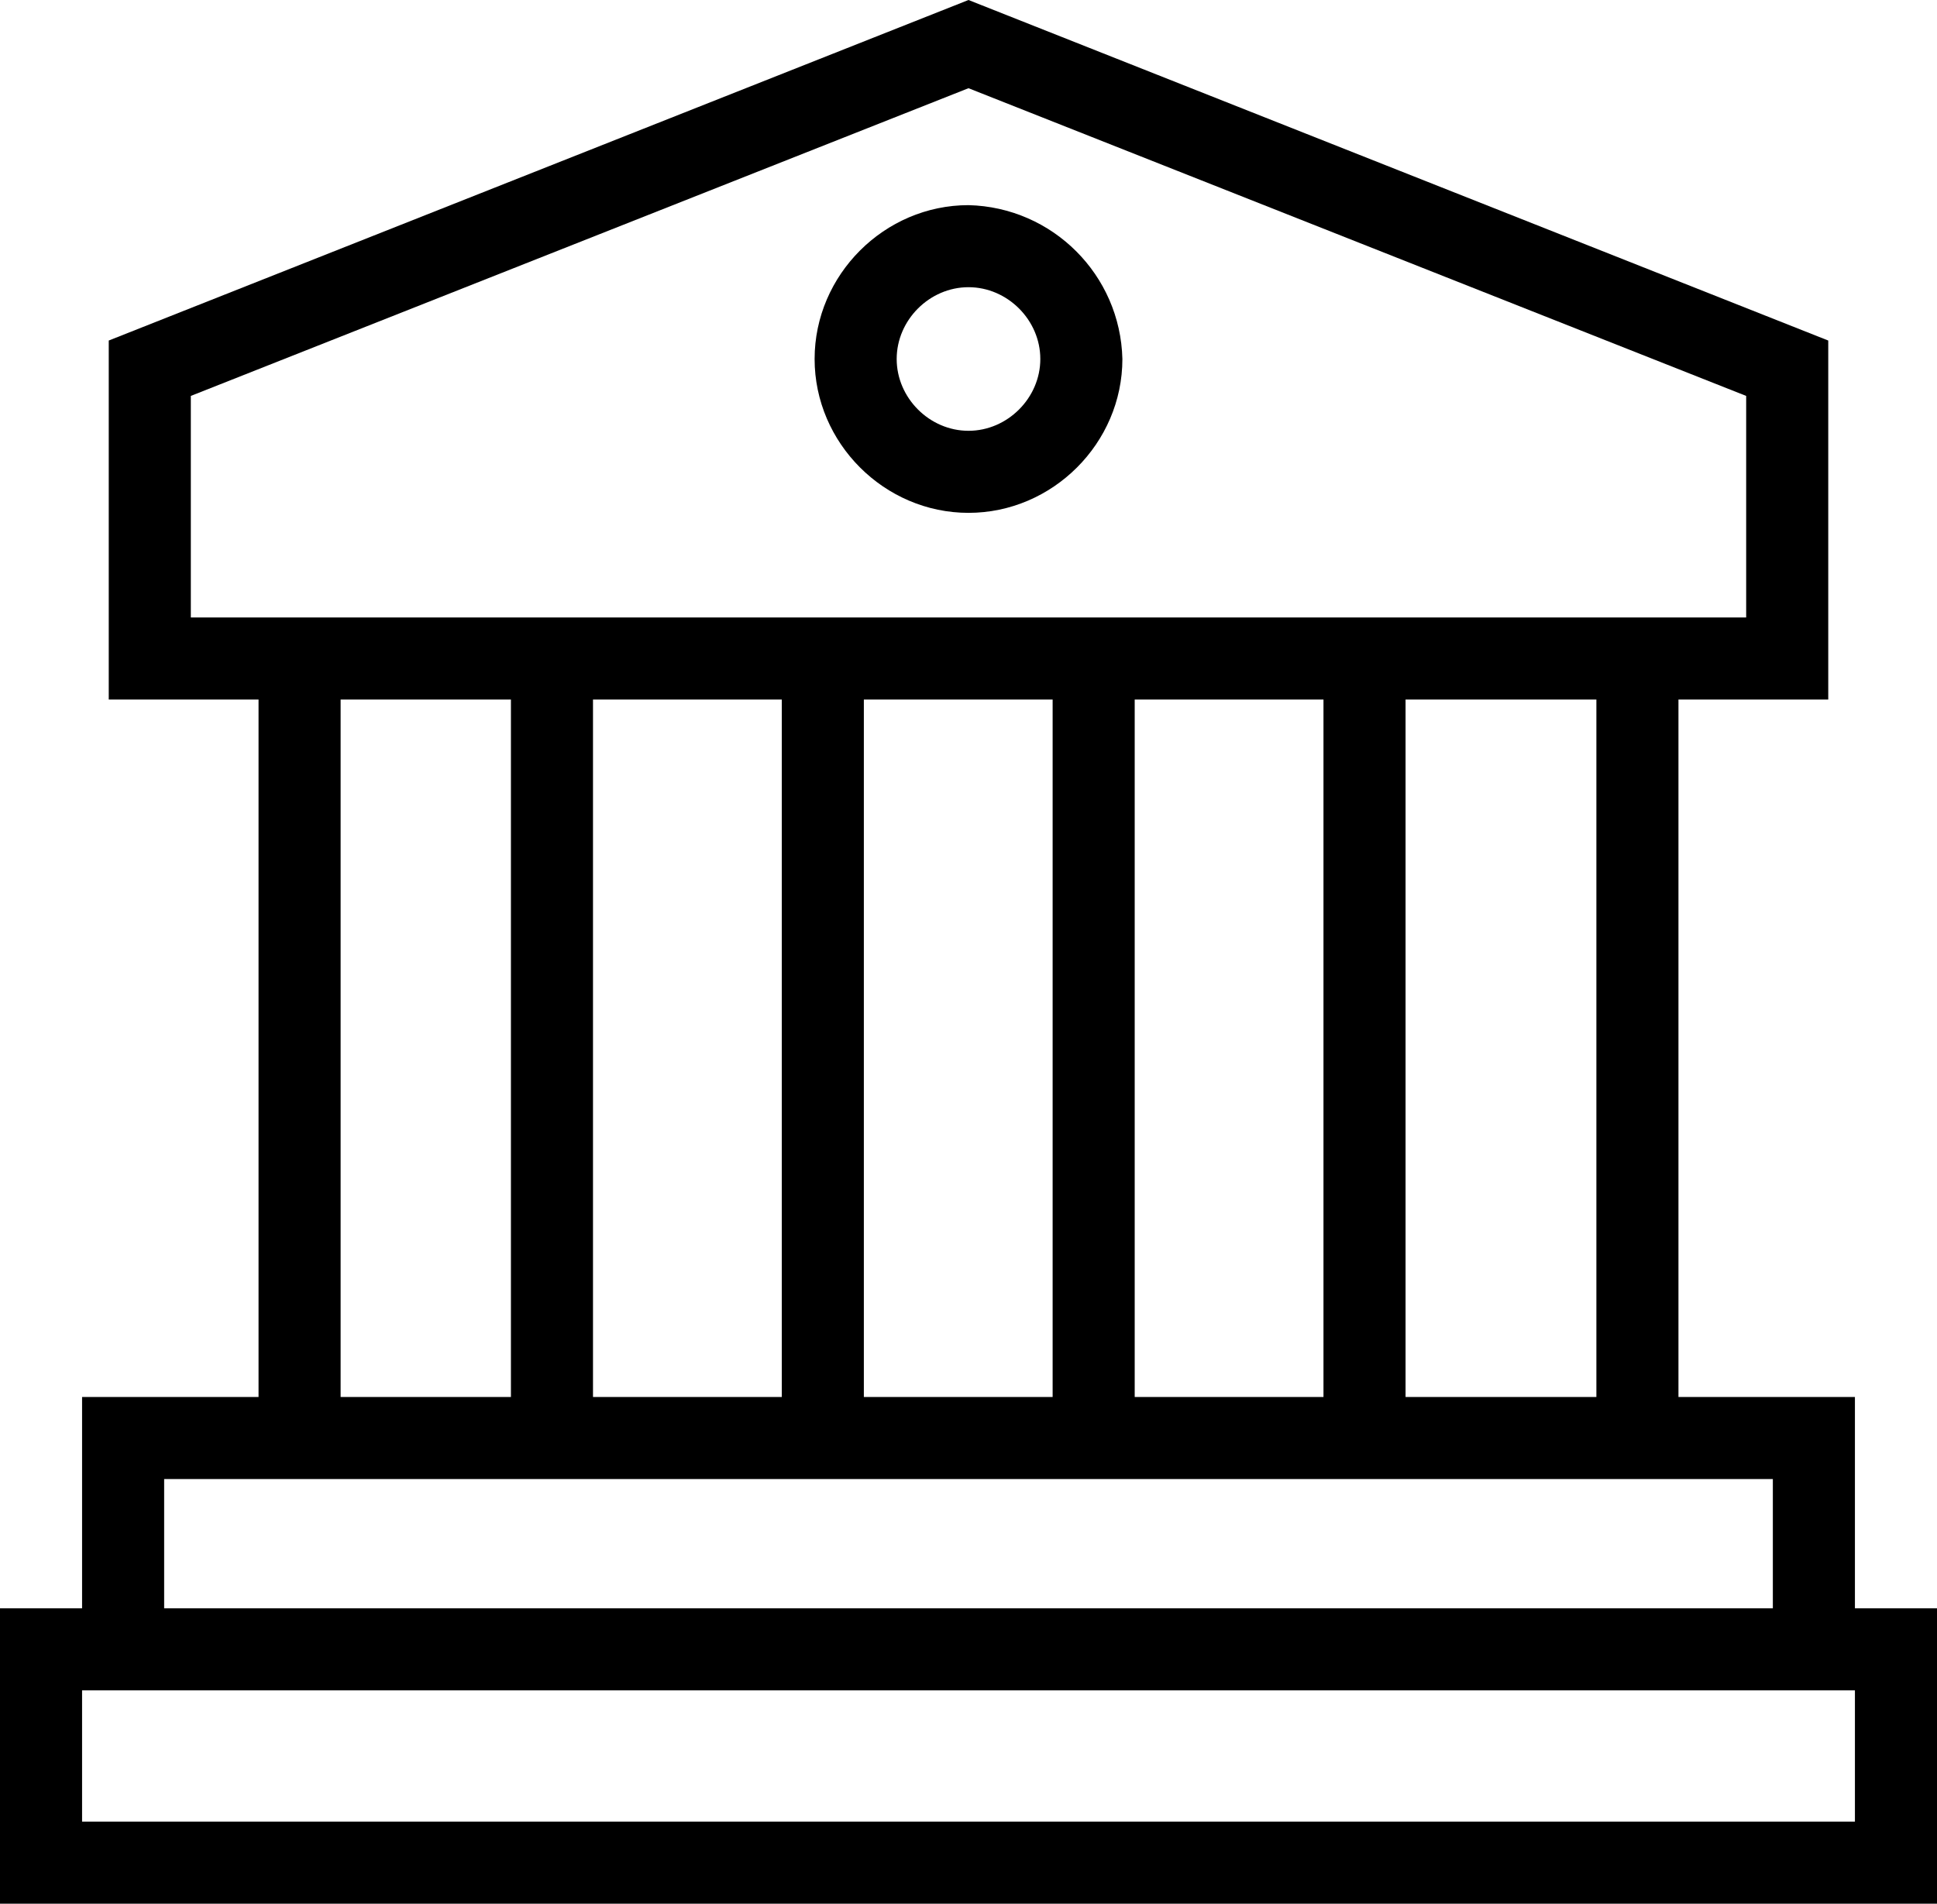 <?xml version="1.0" encoding="utf-8"?>
<!-- Generator: Adobe Illustrator 24.2.3, SVG Export Plug-In . SVG Version: 6.00 Build 0)  -->
<svg version="1.1" id="Layer_1" xmlns="http://www.w3.org/2000/svg" xmlns:xlink="http://www.w3.org/1999/xlink" x="0px" y="0px"
	 viewBox="0 0 94.4 92.8" style="enable-background:new 0 0 94.4 92.8;" xml:space="preserve">
<g>
	<path d="M94.4,78.4h-4V68.1h-8.6v-34h7.3V16.6L47.2,0L5.3,16.6v17.5h7.3v34H4v10.3H0v14.4h94.4V78.4z M77.8,68.1h-9.3v-34h9.3
		L77.8,68.1z M38.1,34.1v34h-9.2v-34H38.1z M42.1,34.1h9.2v34h-9.2L42.1,34.1z M55.3,34.1h9.2v34h-9.2V34.1z M9.3,19.3l37.9-15
		l37.9,15v10.8H9.3L9.3,19.3z M16.6,34.1h8.3v34h-8.3V34.1z M8,72.1h78.4v6.3H8L8,72.1z M90.4,88.8H4v-6.4h86.4V88.8z"/>
	<path d="M47.2,10c-4.1,0-7.5,3.4-7.5,7.5s3.4,7.5,7.5,7.5s7.5-3.4,7.5-7.5l0,0C54.6,13.4,51.3,10.1,47.2,10z M47.2,21
		c-1.9,0-3.5-1.6-3.5-3.5s1.6-3.5,3.5-3.5s3.5,1.6,3.5,3.5S49.1,21,47.2,21z"/>
</g>
</svg>
